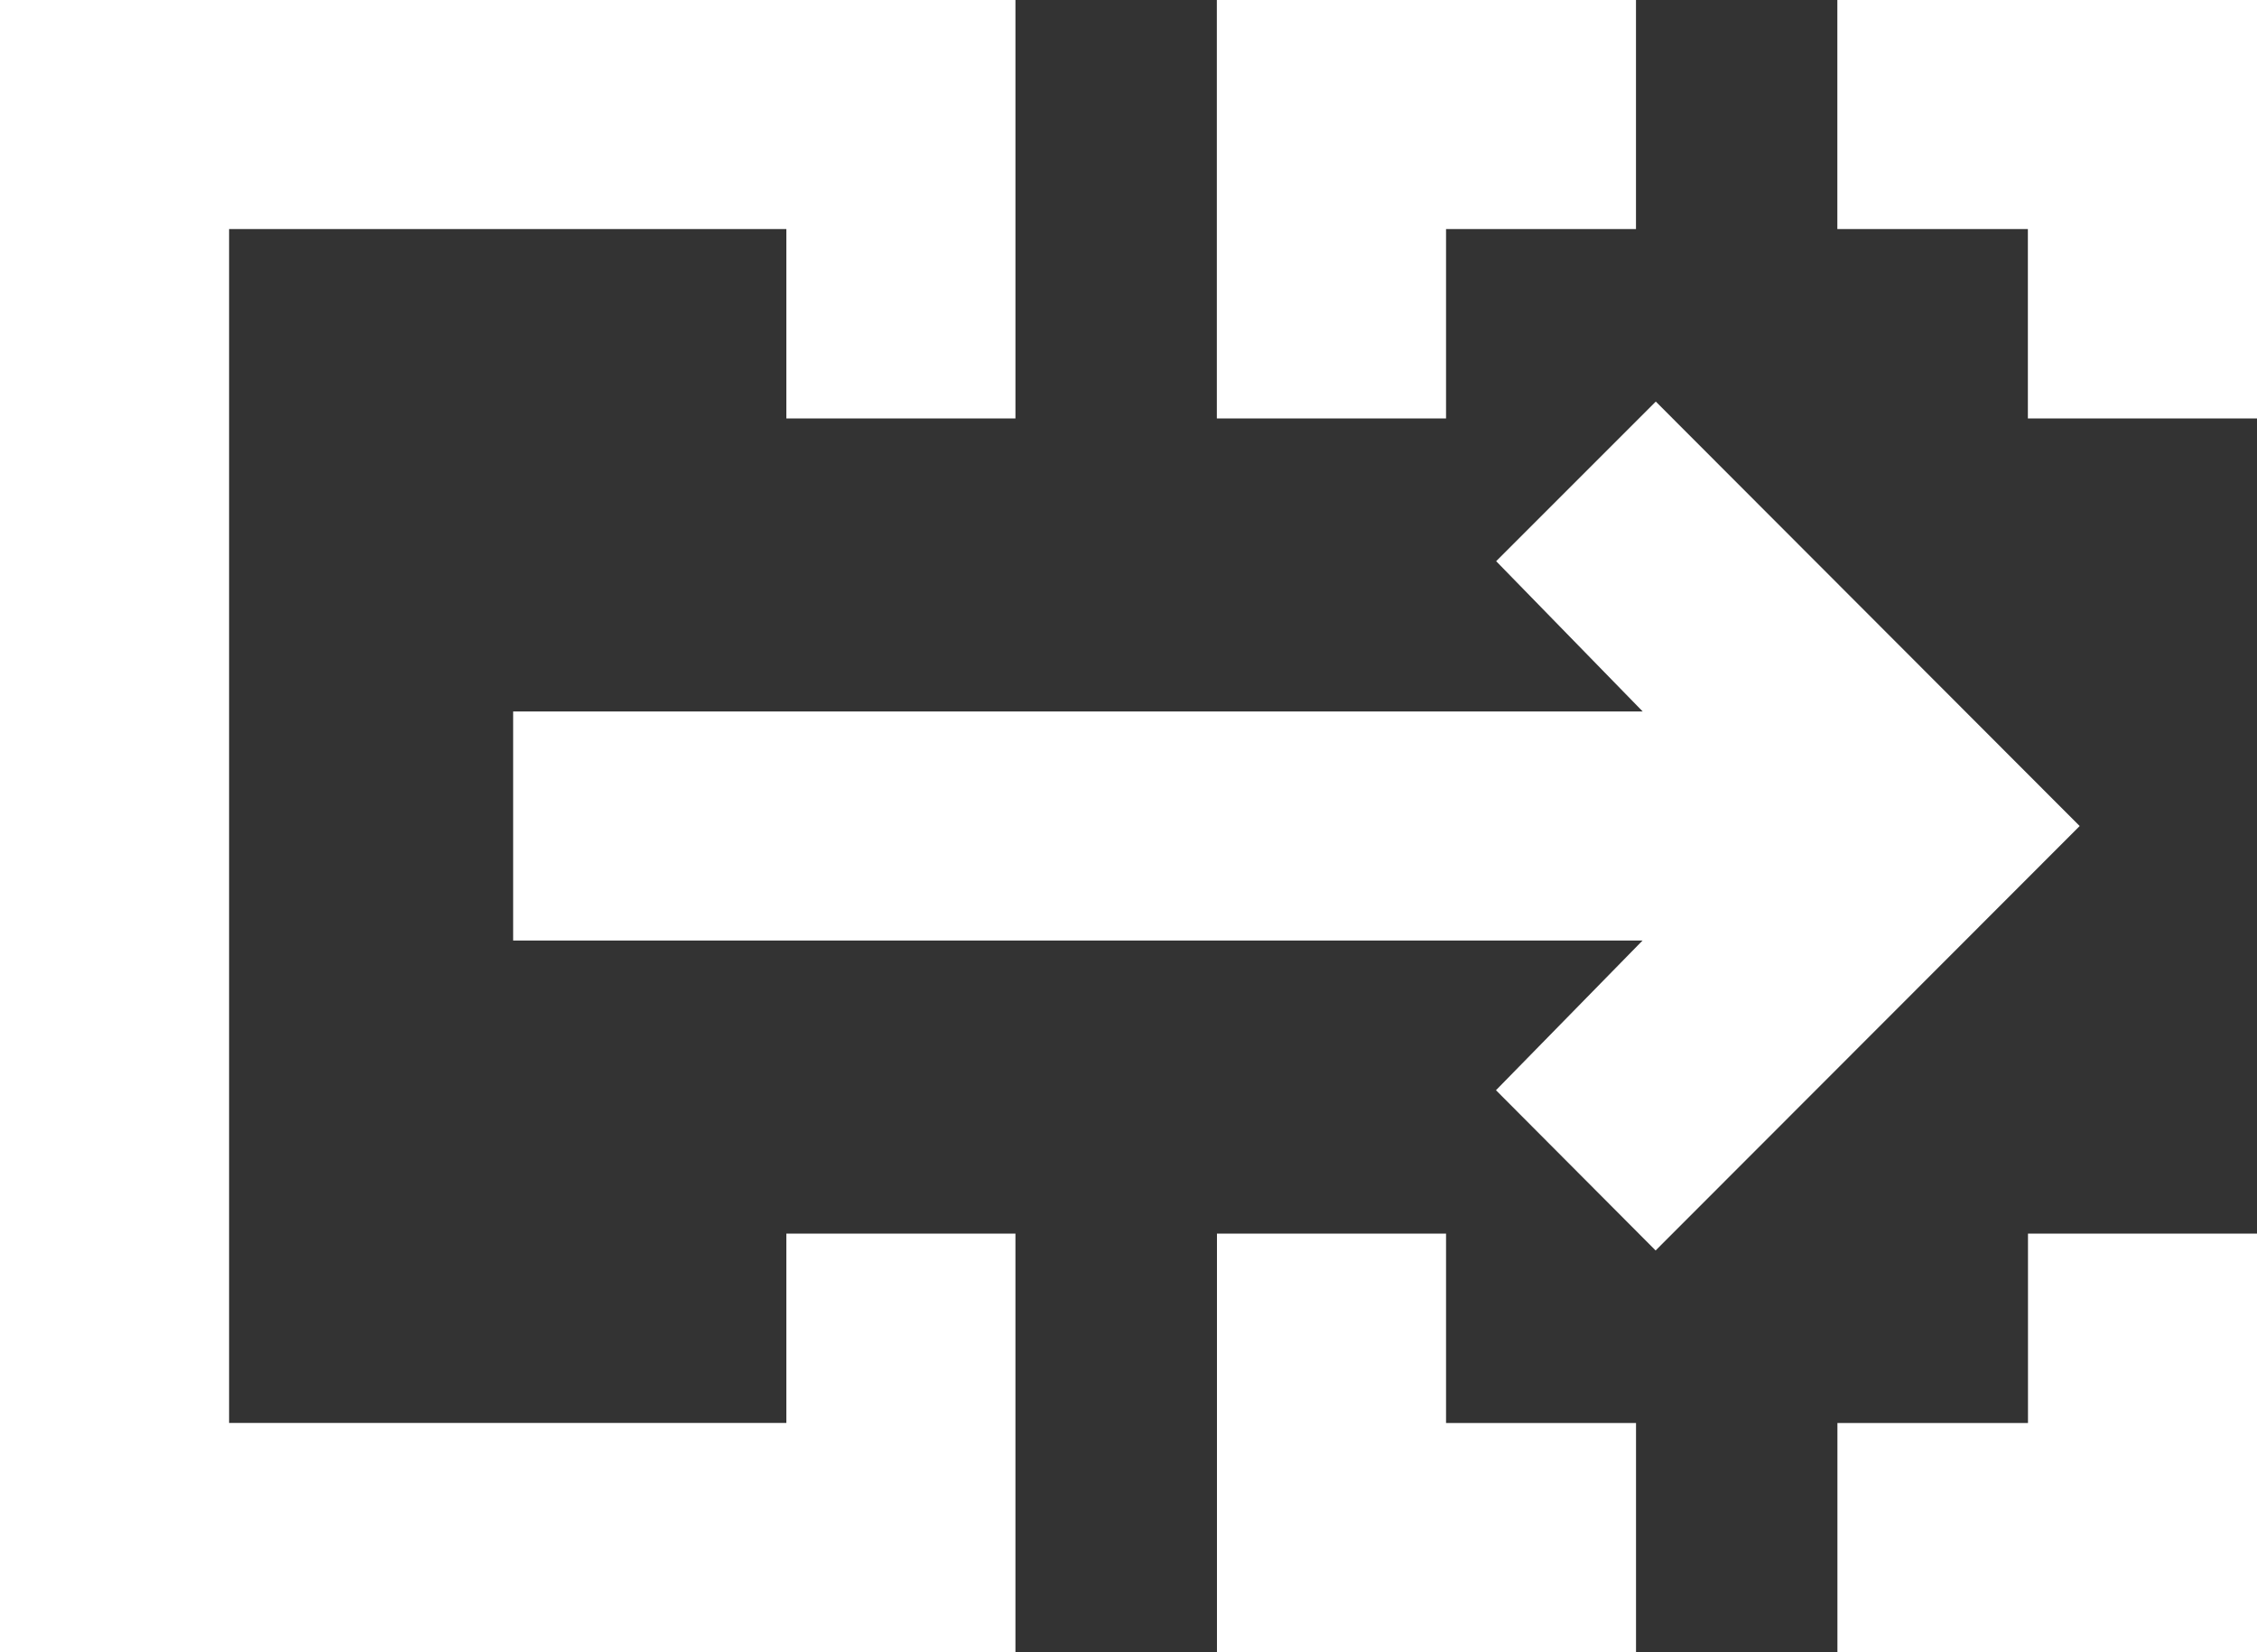 <?xml version="1.0" encoding="UTF-8"?>
<svg xmlns="http://www.w3.org/2000/svg" width="61.388" height="44.938" viewBox="0 0 61.388 44.938">
  <rect x="0" y="0" width="61.388" height="44.938" fill="#333333" stroke="none"/>
  <path id="switch_access_2_FILL0_wght500_GRAD0_opsz24" d="M31.869-763.193v-44.938H59.488v11.382H53.257V-801.9H38.1v32.475H53.257v-5.151h6.231v11.382H31.869Zm33.1,0v-11.382H71.2v5.151h5.167v6.231Zm16.876,0v-6.231h5.183v-5.151h6.231v11.382ZM64.966-796.749v-11.382h11.4v6.231H71.2v5.151Zm22.059,0V-801.9H81.843v-6.231H93.257v11.382ZM38.1-769.425v0Zm38.8-4.692-4.342-4.359,3.986-4.071H45.826v-6.231H76.549l-3.986-4.088,4.342-4.342,11.529,11.546Z" transform="translate(-31.869 808.131)" fill="#fff"></path>
</svg>
